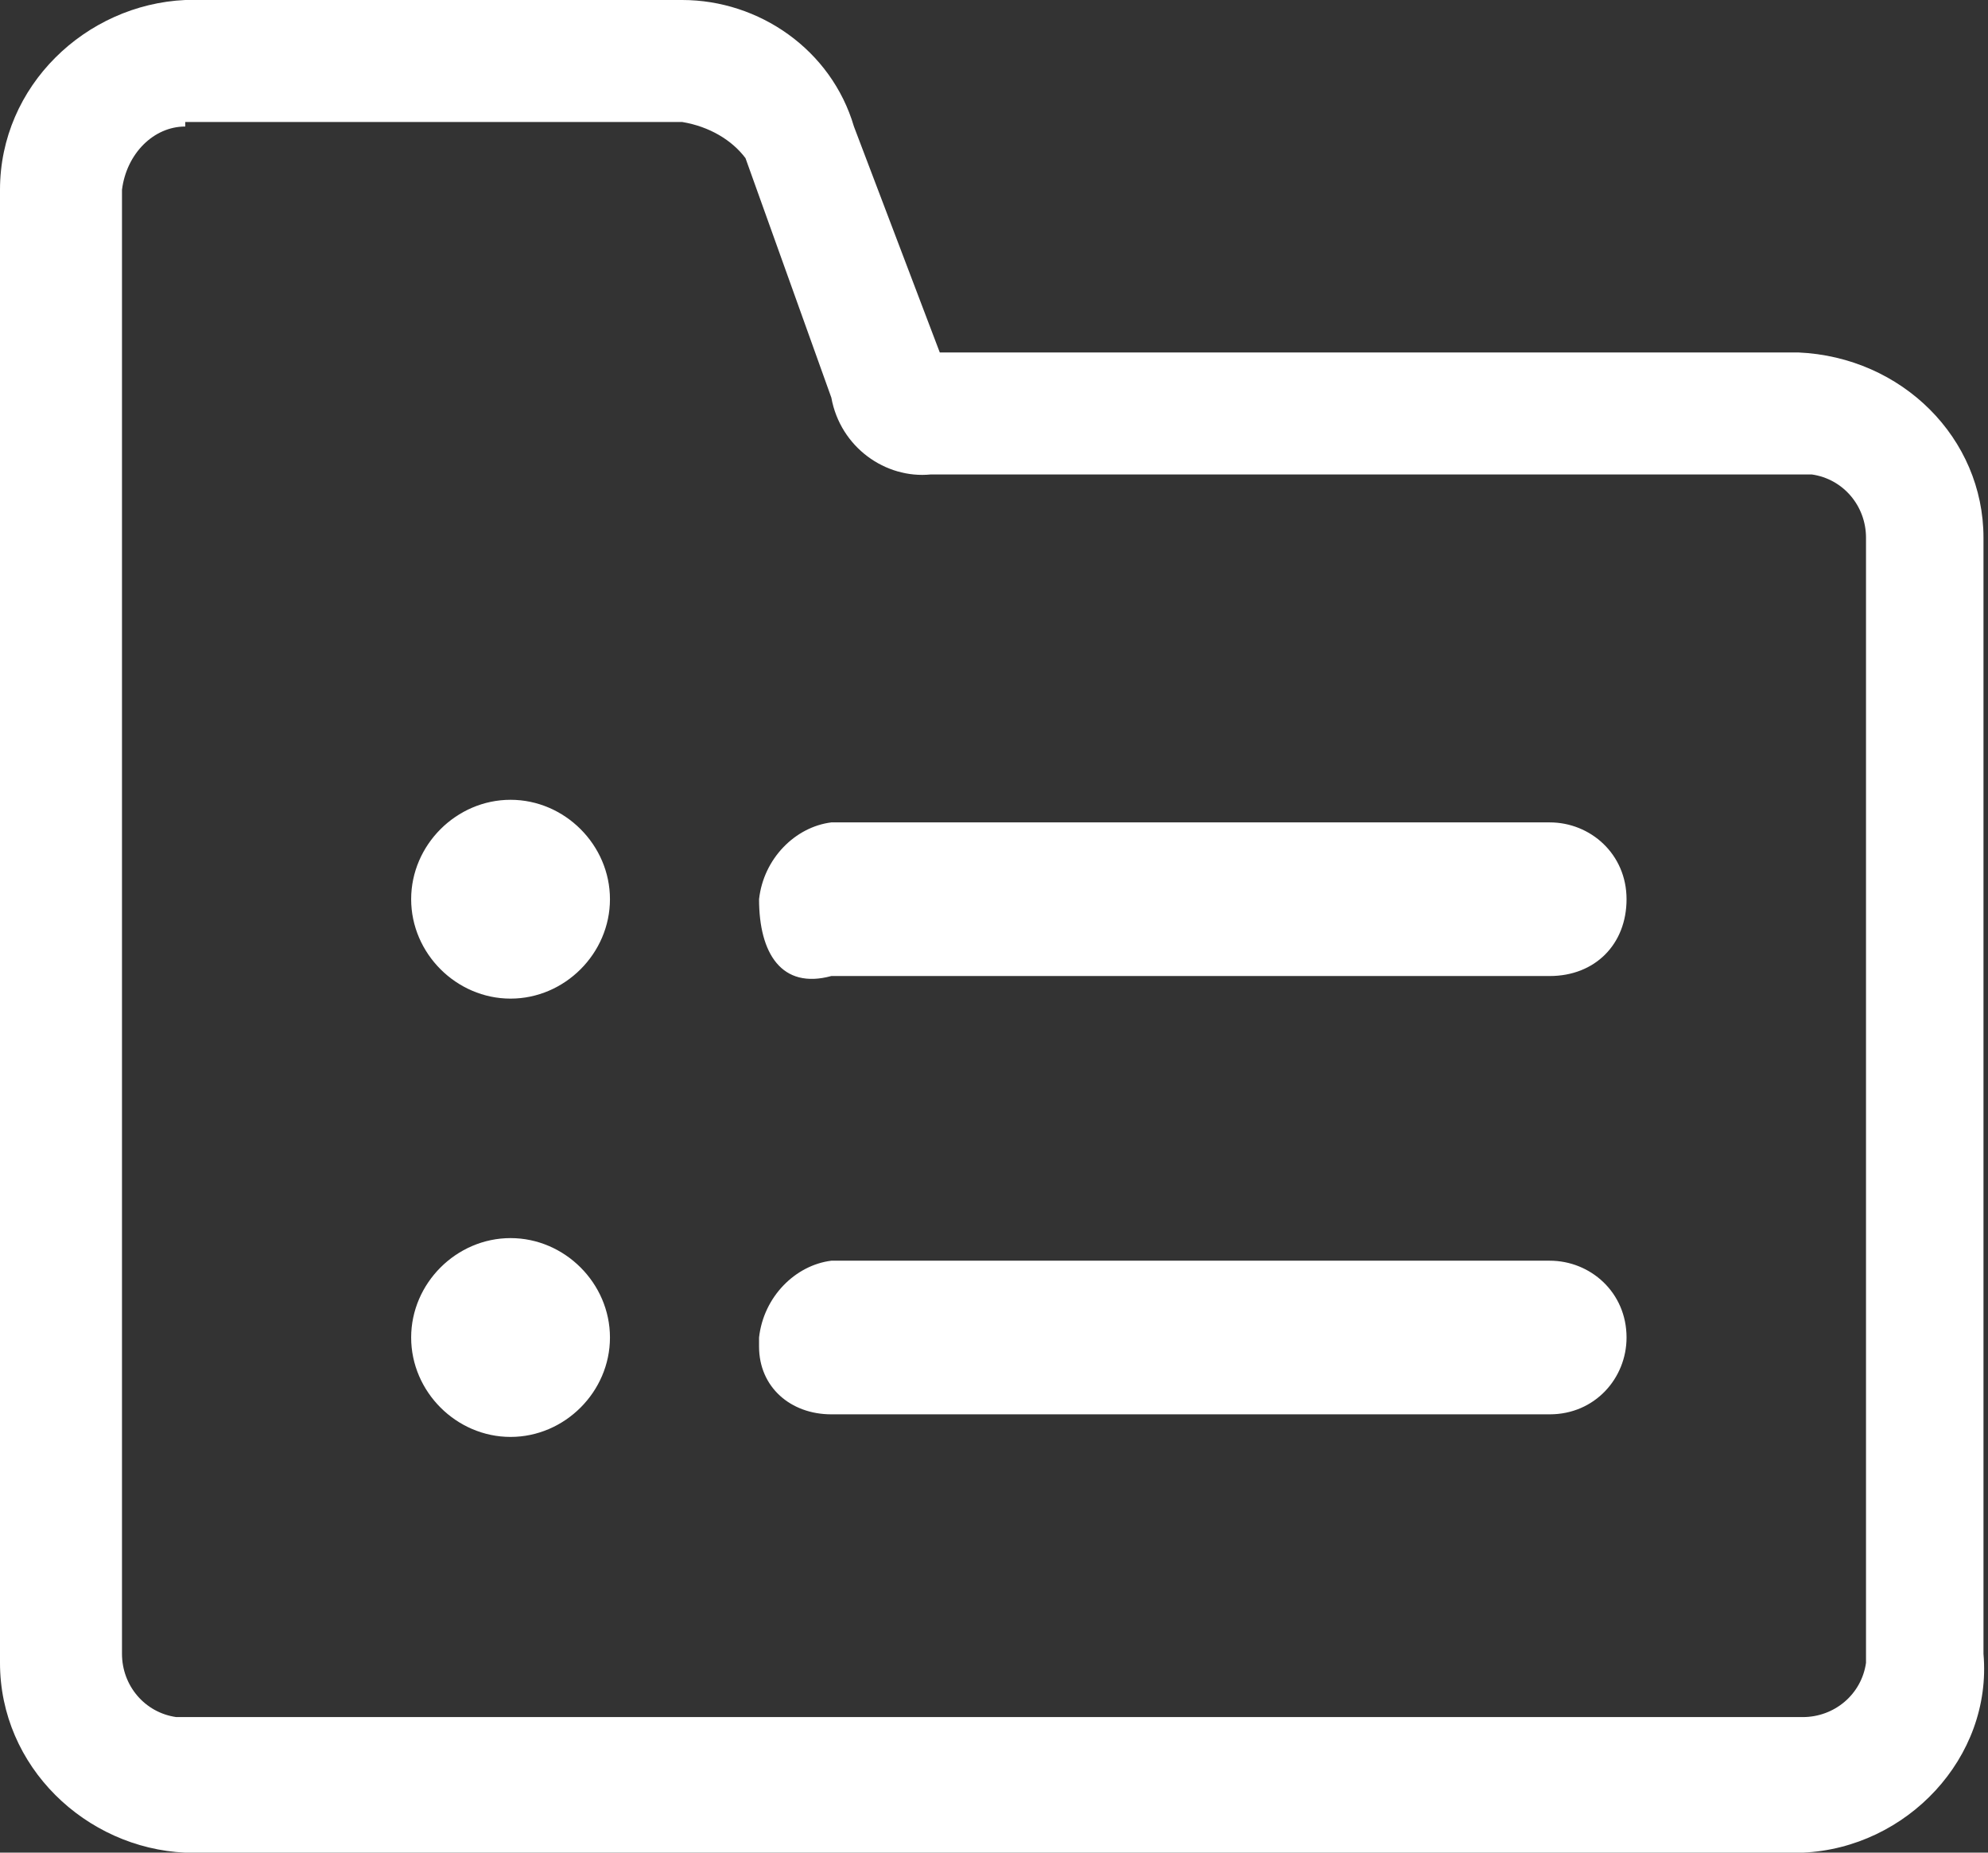 <?xml version="1.0" encoding="UTF-8"?>
<!-- Generator: Adobe Illustrator 23.0.0, SVG Export Plug-In . SVG Version: 6.00 Build 0)  -->
<svg version="1.1" id="Ioe" xmlns="http://www.w3.org/2000/svg" xmlns:xlink="http://www.w3.org/1999/xlink" x="0px" y="0px" viewBox="0 0 44 41" style="enable-background:new 0 0 44 41;" xml:space="preserve">
<rect x="0" y="0" width="44" height="41" fill="#333333" stroke="none"/>
<style type="text/css">
	.st0{fill-rule:evenodd;clip-rule:evenodd;fill:#FFFFFF;}
</style>
<path id="wai" class="st0" d="M39.9,41H4.1C1.9,40.9,0,39.1,0,36.8V4.2C0,1.9,1.9,0.1,4.1,0h11c1.7,0,3.3,1.1,3.8,2.8l1.9,5h19  c2.3,0.1,4.1,1.9,4.1,4.1v24.7C44.1,38.9,42.2,40.9,39.9,41z M4.1,2.8c-0.7,0-1.3,0.6-1.4,1.4v32.4c0,0.7,0.5,1.3,1.2,1.4  c0.1,0,0.1,0,0.2,0h35.8c0.7,0,1.3-0.5,1.4-1.2c0-0.1,0-0.1,0-0.2V11.9c0-0.7-0.5-1.3-1.2-1.4c-0.1,0-0.1,0-0.2,0H20.6  c-1,0.1-2-0.6-2.2-1.7l-1.9-5.3c-0.3-0.4-0.8-0.7-1.4-0.8H4.1z"/>
<path id="li" class="st0" d="M9.1,19.9c0,1.2,1,2.2,2.2,2.2c1.2,0,2.2-1,2.2-2.2c0-1.2-1-2.2-2.2-2.2C10.1,17.7,9.1,18.7,9.1,19.9  L9.1,19.9z M16.8,19.9c0.1-0.9,0.8-1.6,1.6-1.7h15.9c0.9,0,1.7,0.7,1.7,1.7s-0.7,1.7-1.7,1.7H18.4C17.3,21.9,16.8,21.1,16.8,19.9  L16.8,19.9z M9.1,29.6c0,1.2,1,2.2,2.2,2.2s2.2-1,2.2-2.2c0-1.2-1-2.2-2.2-2.2C10.1,27.4,9.1,28.4,9.1,29.6  C9.1,29.6,9.1,29.6,9.1,29.6L9.1,29.6z M16.8,29.6c0.1-0.9,0.8-1.6,1.6-1.7h15.9c0.9,0,1.7,0.7,1.7,1.7c0,0.9-0.7,1.7-1.7,1.7H18.4  c-0.9,0-1.6-0.6-1.6-1.5C16.8,29.7,16.8,29.7,16.8,29.6L16.8,29.6z"/>
</svg>